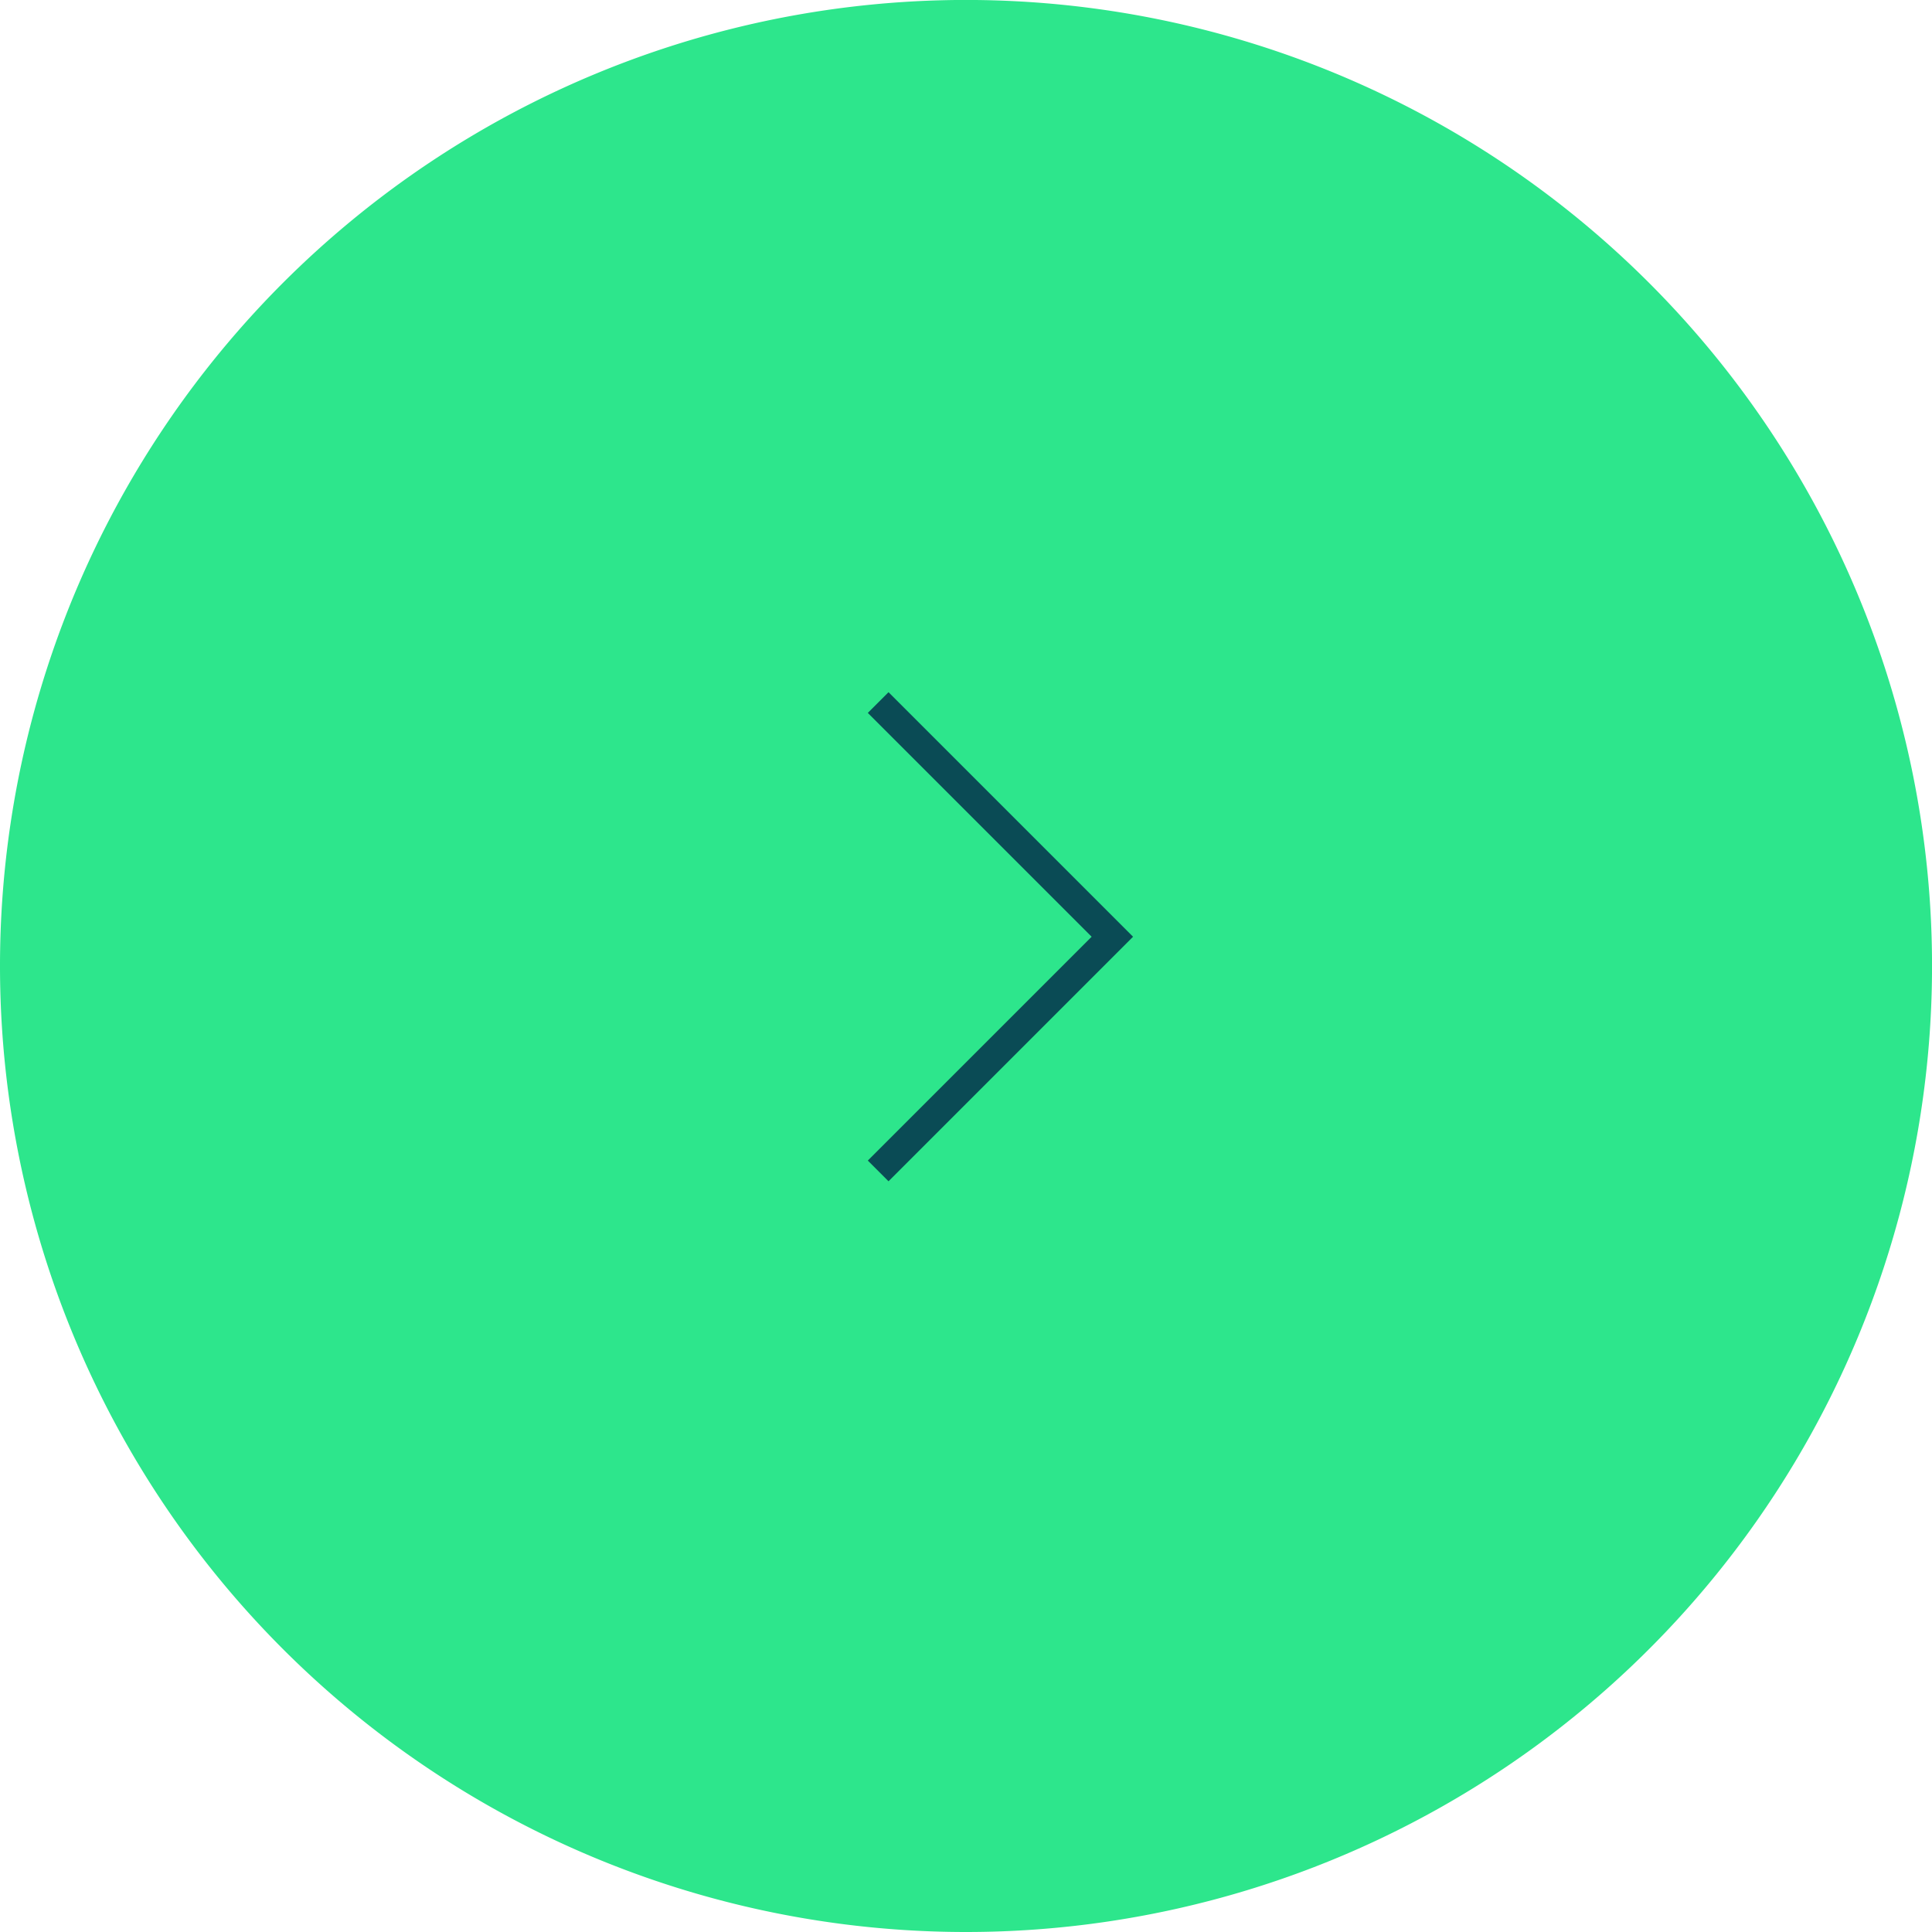<svg xmlns="http://www.w3.org/2000/svg" id="Group_4" data-name="Group 4" width="49.021" height="49.021" viewBox="0 0 49.021 49.021"><g id="Group_4-2" data-name="Group 4" transform="translate(-61 -20)" style="isolation: isolate"><path id="Ellipse_1" data-name="Ellipse 1" d="M0,24.511A24.511,24.511,0,1,1,24.511,49.021,24.511,24.511,0,0,1,0,24.511Z" transform="translate(61 20)" fill="#2de68c" style="isolation: isolate"></path><path id="Vector_1" data-name="Vector 1" d="M0,0,5.942,5.942,0,11.884" transform="translate(83.282 37.826)" fill="#2de68c" stroke="#0a4b55" stroke-width="0.743" style="isolation: isolate"></path></g></svg>